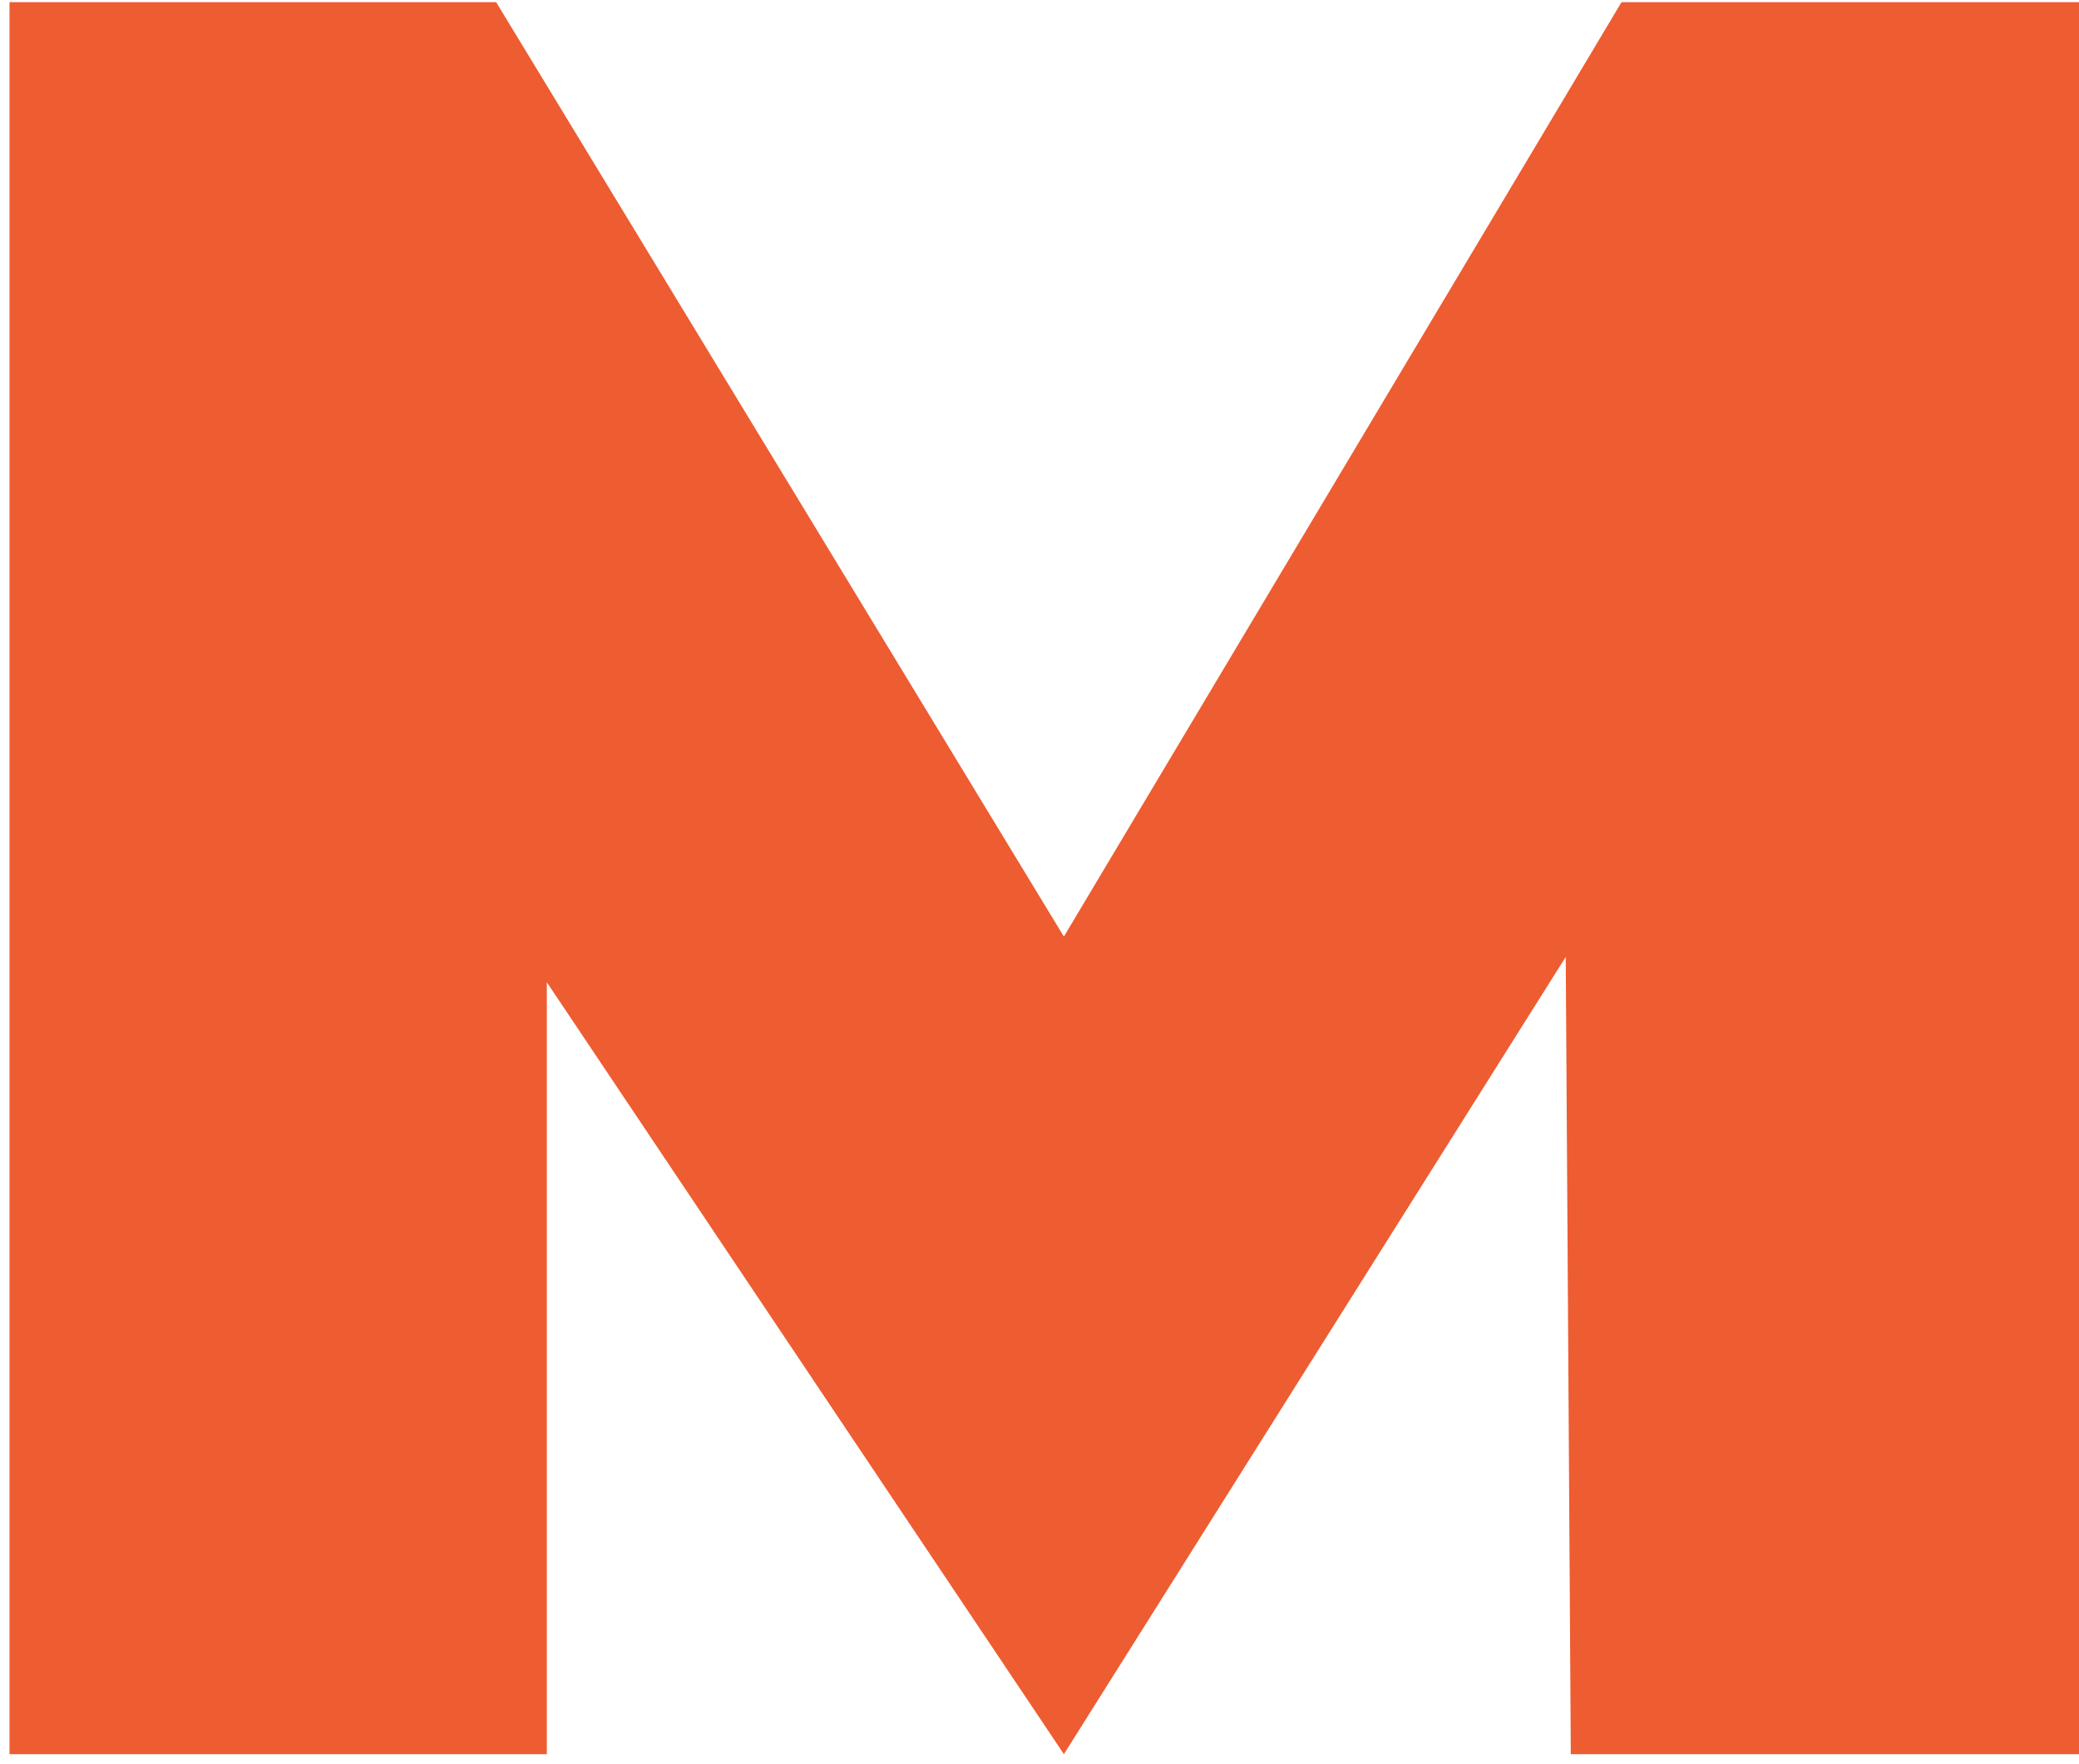 <?xml version="1.0" encoding="UTF-8"?> <svg xmlns="http://www.w3.org/2000/svg" width="165" height="140" viewBox="0 0 165 140" fill="none"> <path d="M124.667 139.206L124.265 75.936L84.436 139.206L43.4 77.951V139.206H0.755V0.172H39.377L84.436 74.323L128.69 0.172H167.313L167.715 139.206H124.667Z" fill="#EE5C31"></path> </svg> 